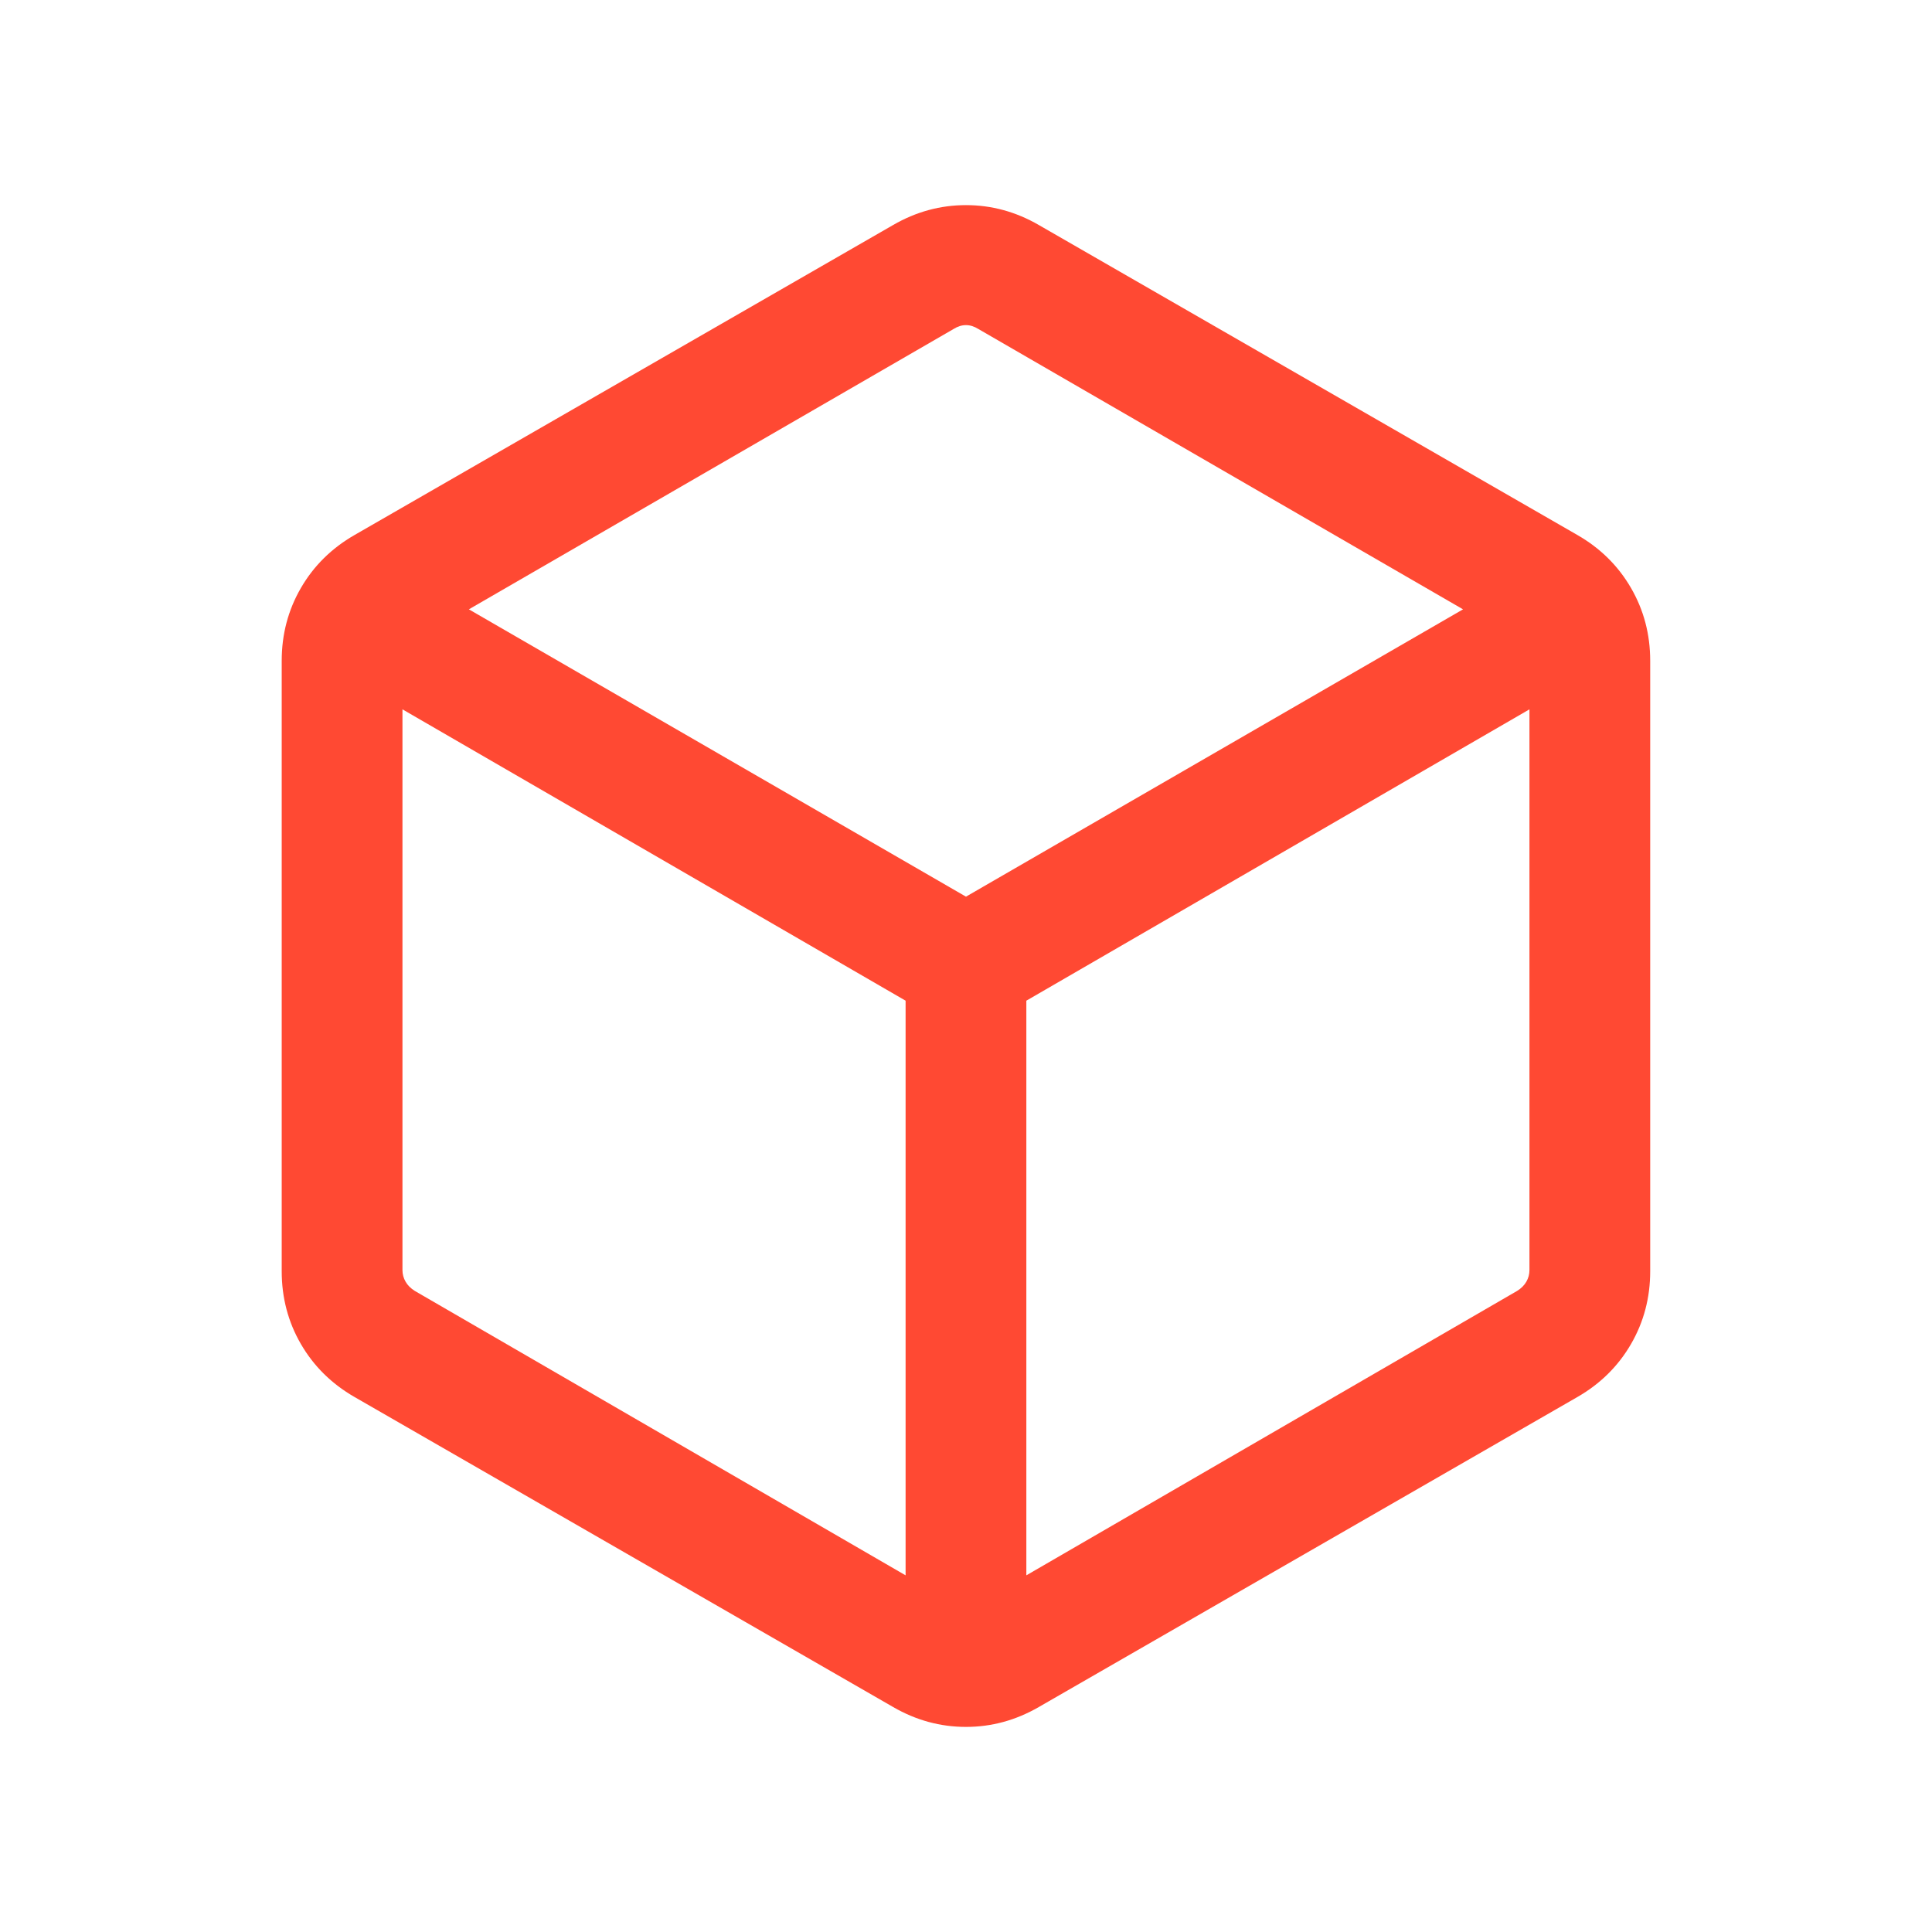 <svg width="64" height="64" viewBox="0 0 64 64" fill="none" xmlns="http://www.w3.org/2000/svg">
<path d="M29.999 52.185V33.149L13.332 23.498V42.072C13.332 42.209 13.366 42.337 13.435 42.457C13.503 42.577 13.606 42.679 13.742 42.764L29.999 52.185ZM33.999 52.185L50.255 42.764C50.392 42.679 50.494 42.577 50.563 42.457C50.631 42.337 50.665 42.209 50.665 42.072V23.498L33.999 33.149V52.185ZM31.999 29.703L48.465 20.185L32.409 10.898C32.272 10.812 32.136 10.77 31.999 10.77C31.862 10.77 31.725 10.812 31.589 10.898L15.532 20.185L31.999 29.703ZM11.743 46.277C10.984 45.84 10.392 45.255 9.968 44.524C9.544 43.792 9.332 42.988 9.332 42.113V21.888C9.332 21.012 9.544 20.209 9.968 19.477C10.392 18.745 10.984 18.161 11.743 17.724L29.589 7.452C30.347 7.014 31.151 6.795 31.999 6.795C32.847 6.795 33.65 7.014 34.409 7.452L52.255 17.724C53.014 18.161 53.605 18.745 54.029 19.477C54.453 20.209 54.665 21.012 54.665 21.888V42.113C54.665 42.988 54.453 43.792 54.029 44.524C53.605 45.255 53.014 45.84 52.255 46.277L34.409 56.549C33.65 56.987 32.847 57.206 31.999 57.206C31.151 57.206 30.347 56.987 29.589 56.549L11.743 46.277Z" fill="#FF4933"/>
</svg>
